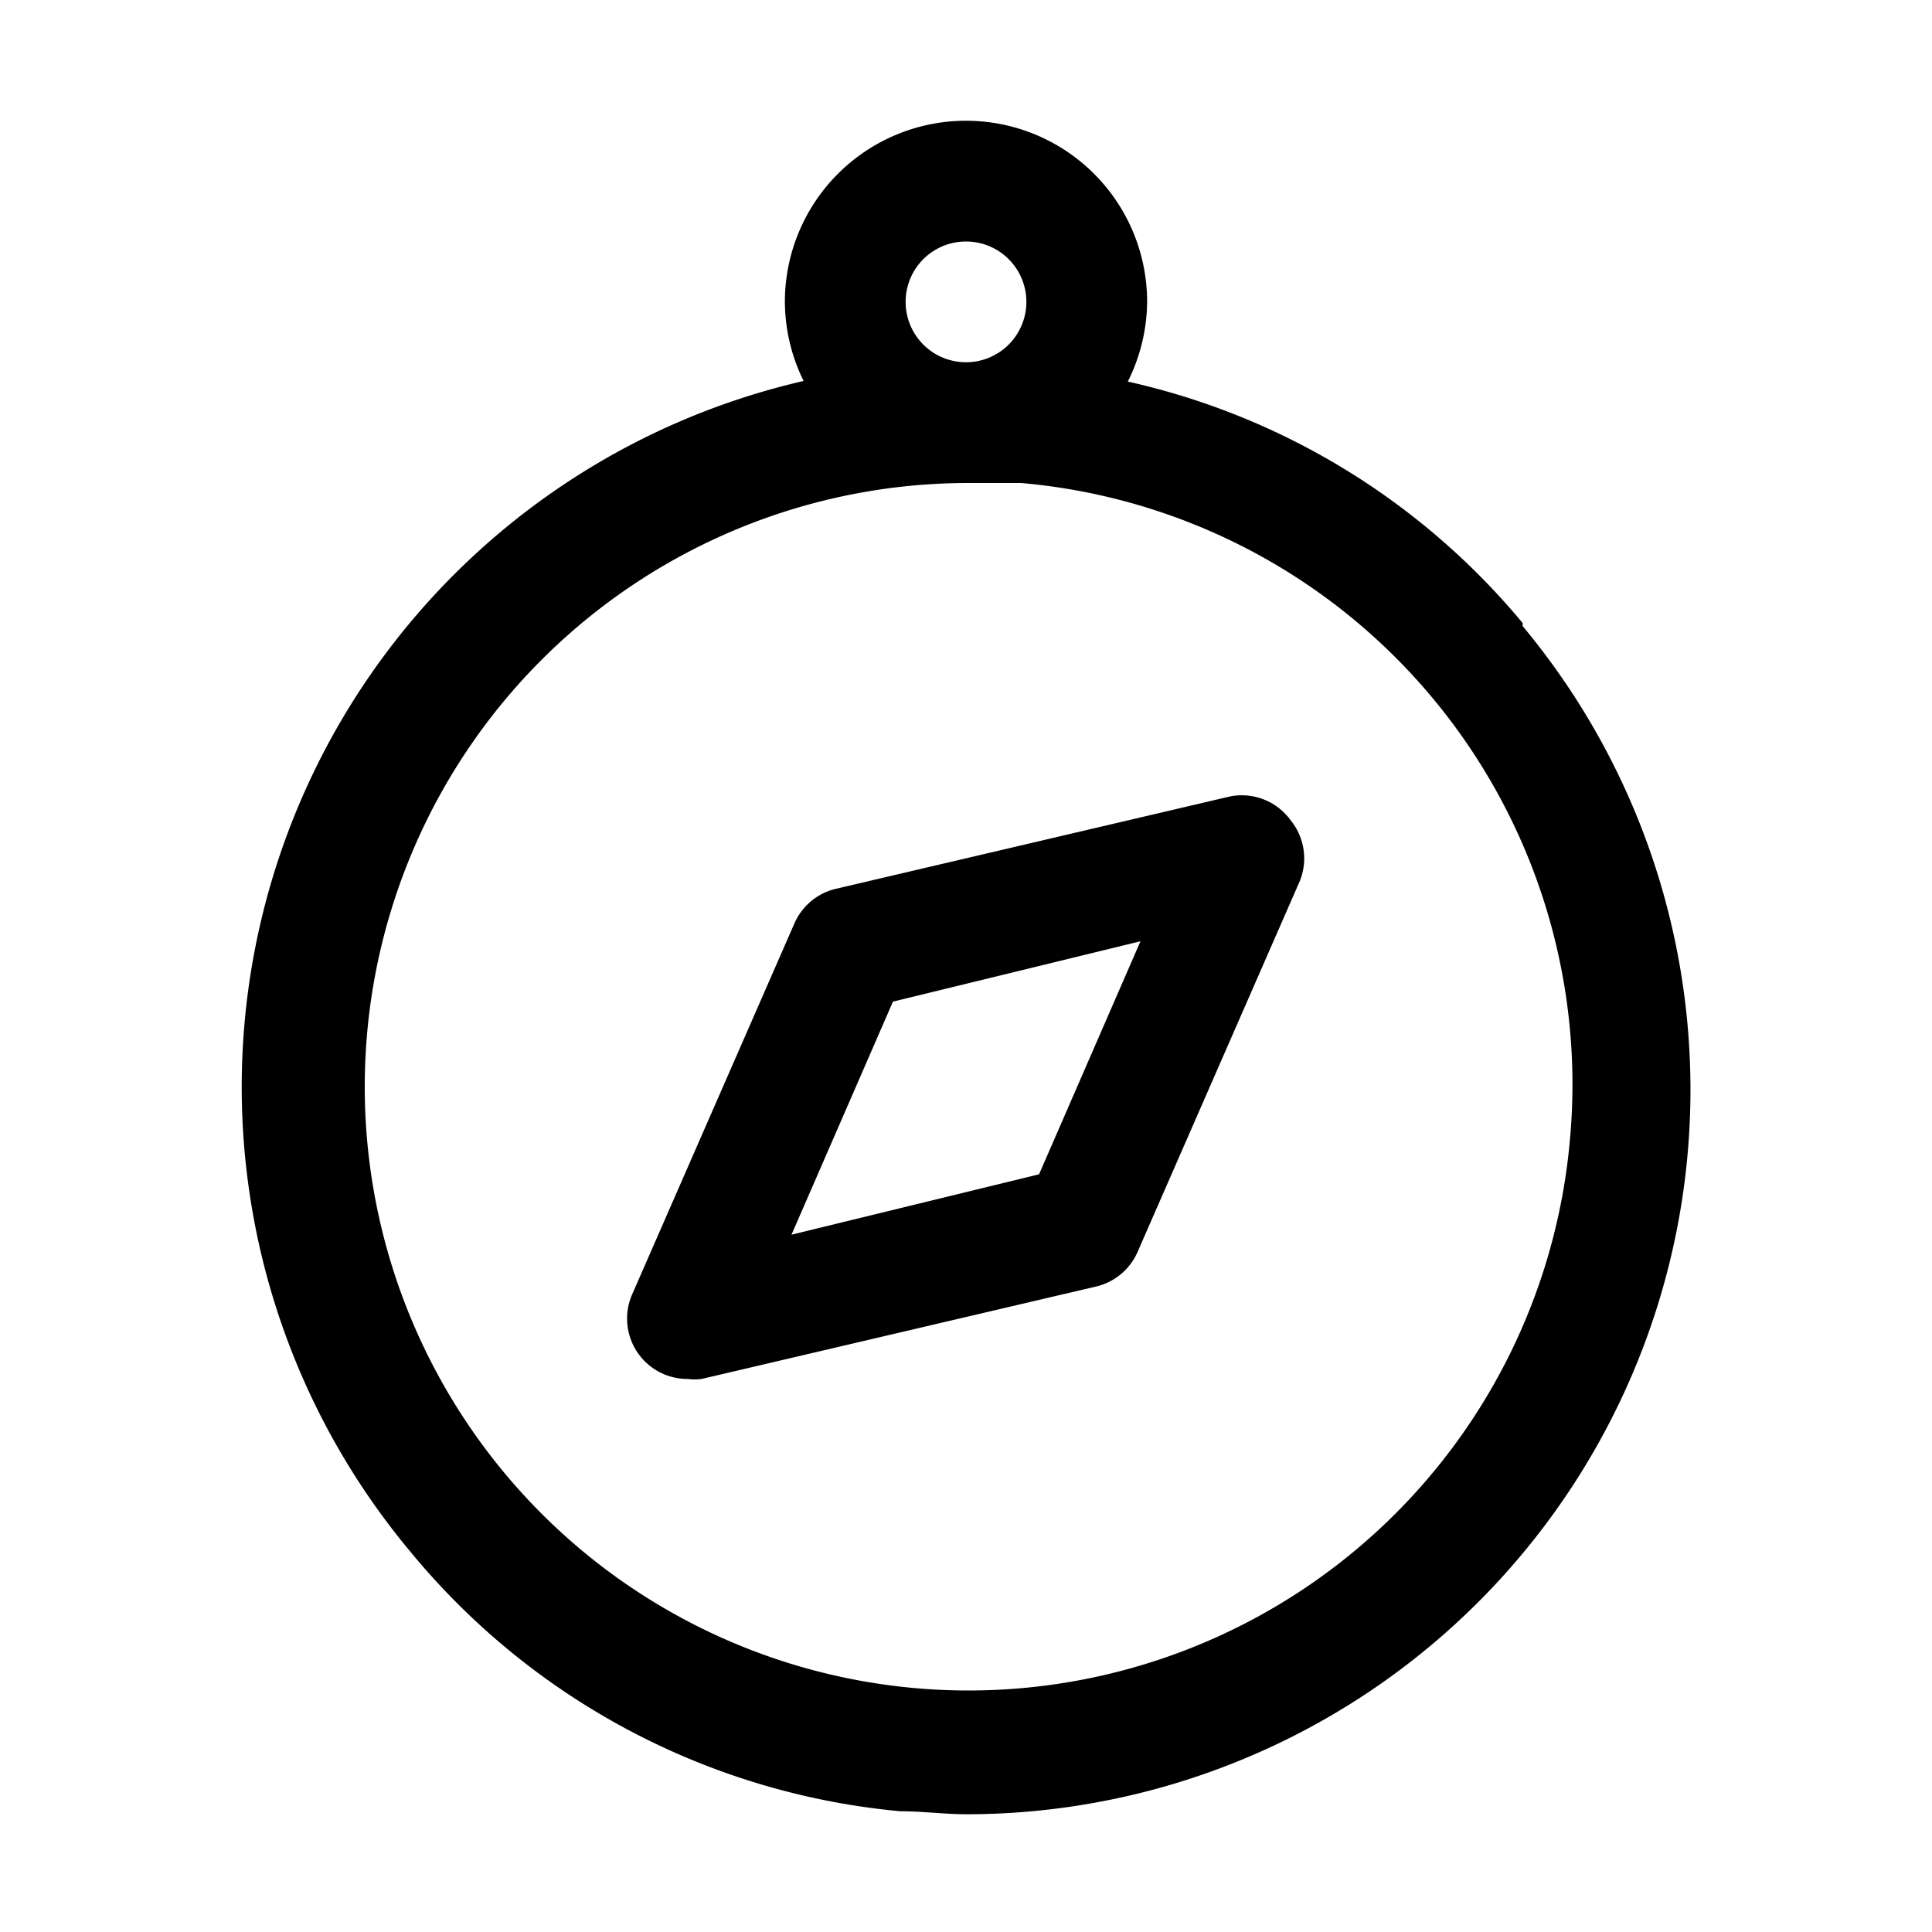 <svg xmlns="http://www.w3.org/2000/svg" viewBox="0 0 32 32"><g id="compass"><path d="M25.22,10.32a11.86,11.86,0,0,0-6.54-4A3,3,0,0,0,19,5a3,3,0,0,0-6,0,3,3,0,0,0,.31,1.31A12,12,0,0,0,6.78,25.68,11.93,11.93,0,0,0,14.91,30c.37,0,.74.05,1.11.05a12,12,0,0,0,9.2-19.68ZM16,4a1,1,0,1,1-1,1A1,1,0,0,1,16,4ZM26,18.91A10,10,0,1,1,16,8h0c.3,0,.6,0,.91,0A10,10,0,0,1,26,18.91Z"/><path d="M20.38,13.19l-6.53,1.53a1,1,0,0,0-.69.57l-2.69,6.15a1,1,0,0,0,.92,1.4.91.91,0,0,0,.23,0l6.53-1.53a1,1,0,0,0,.69-.57l2.69-6.15a1,1,0,0,0-.15-1A1,1,0,0,0,20.38,13.19Zm-3.17,6.26-4.1,1,1.68-3.86,4.1-1Z"/></g></svg>